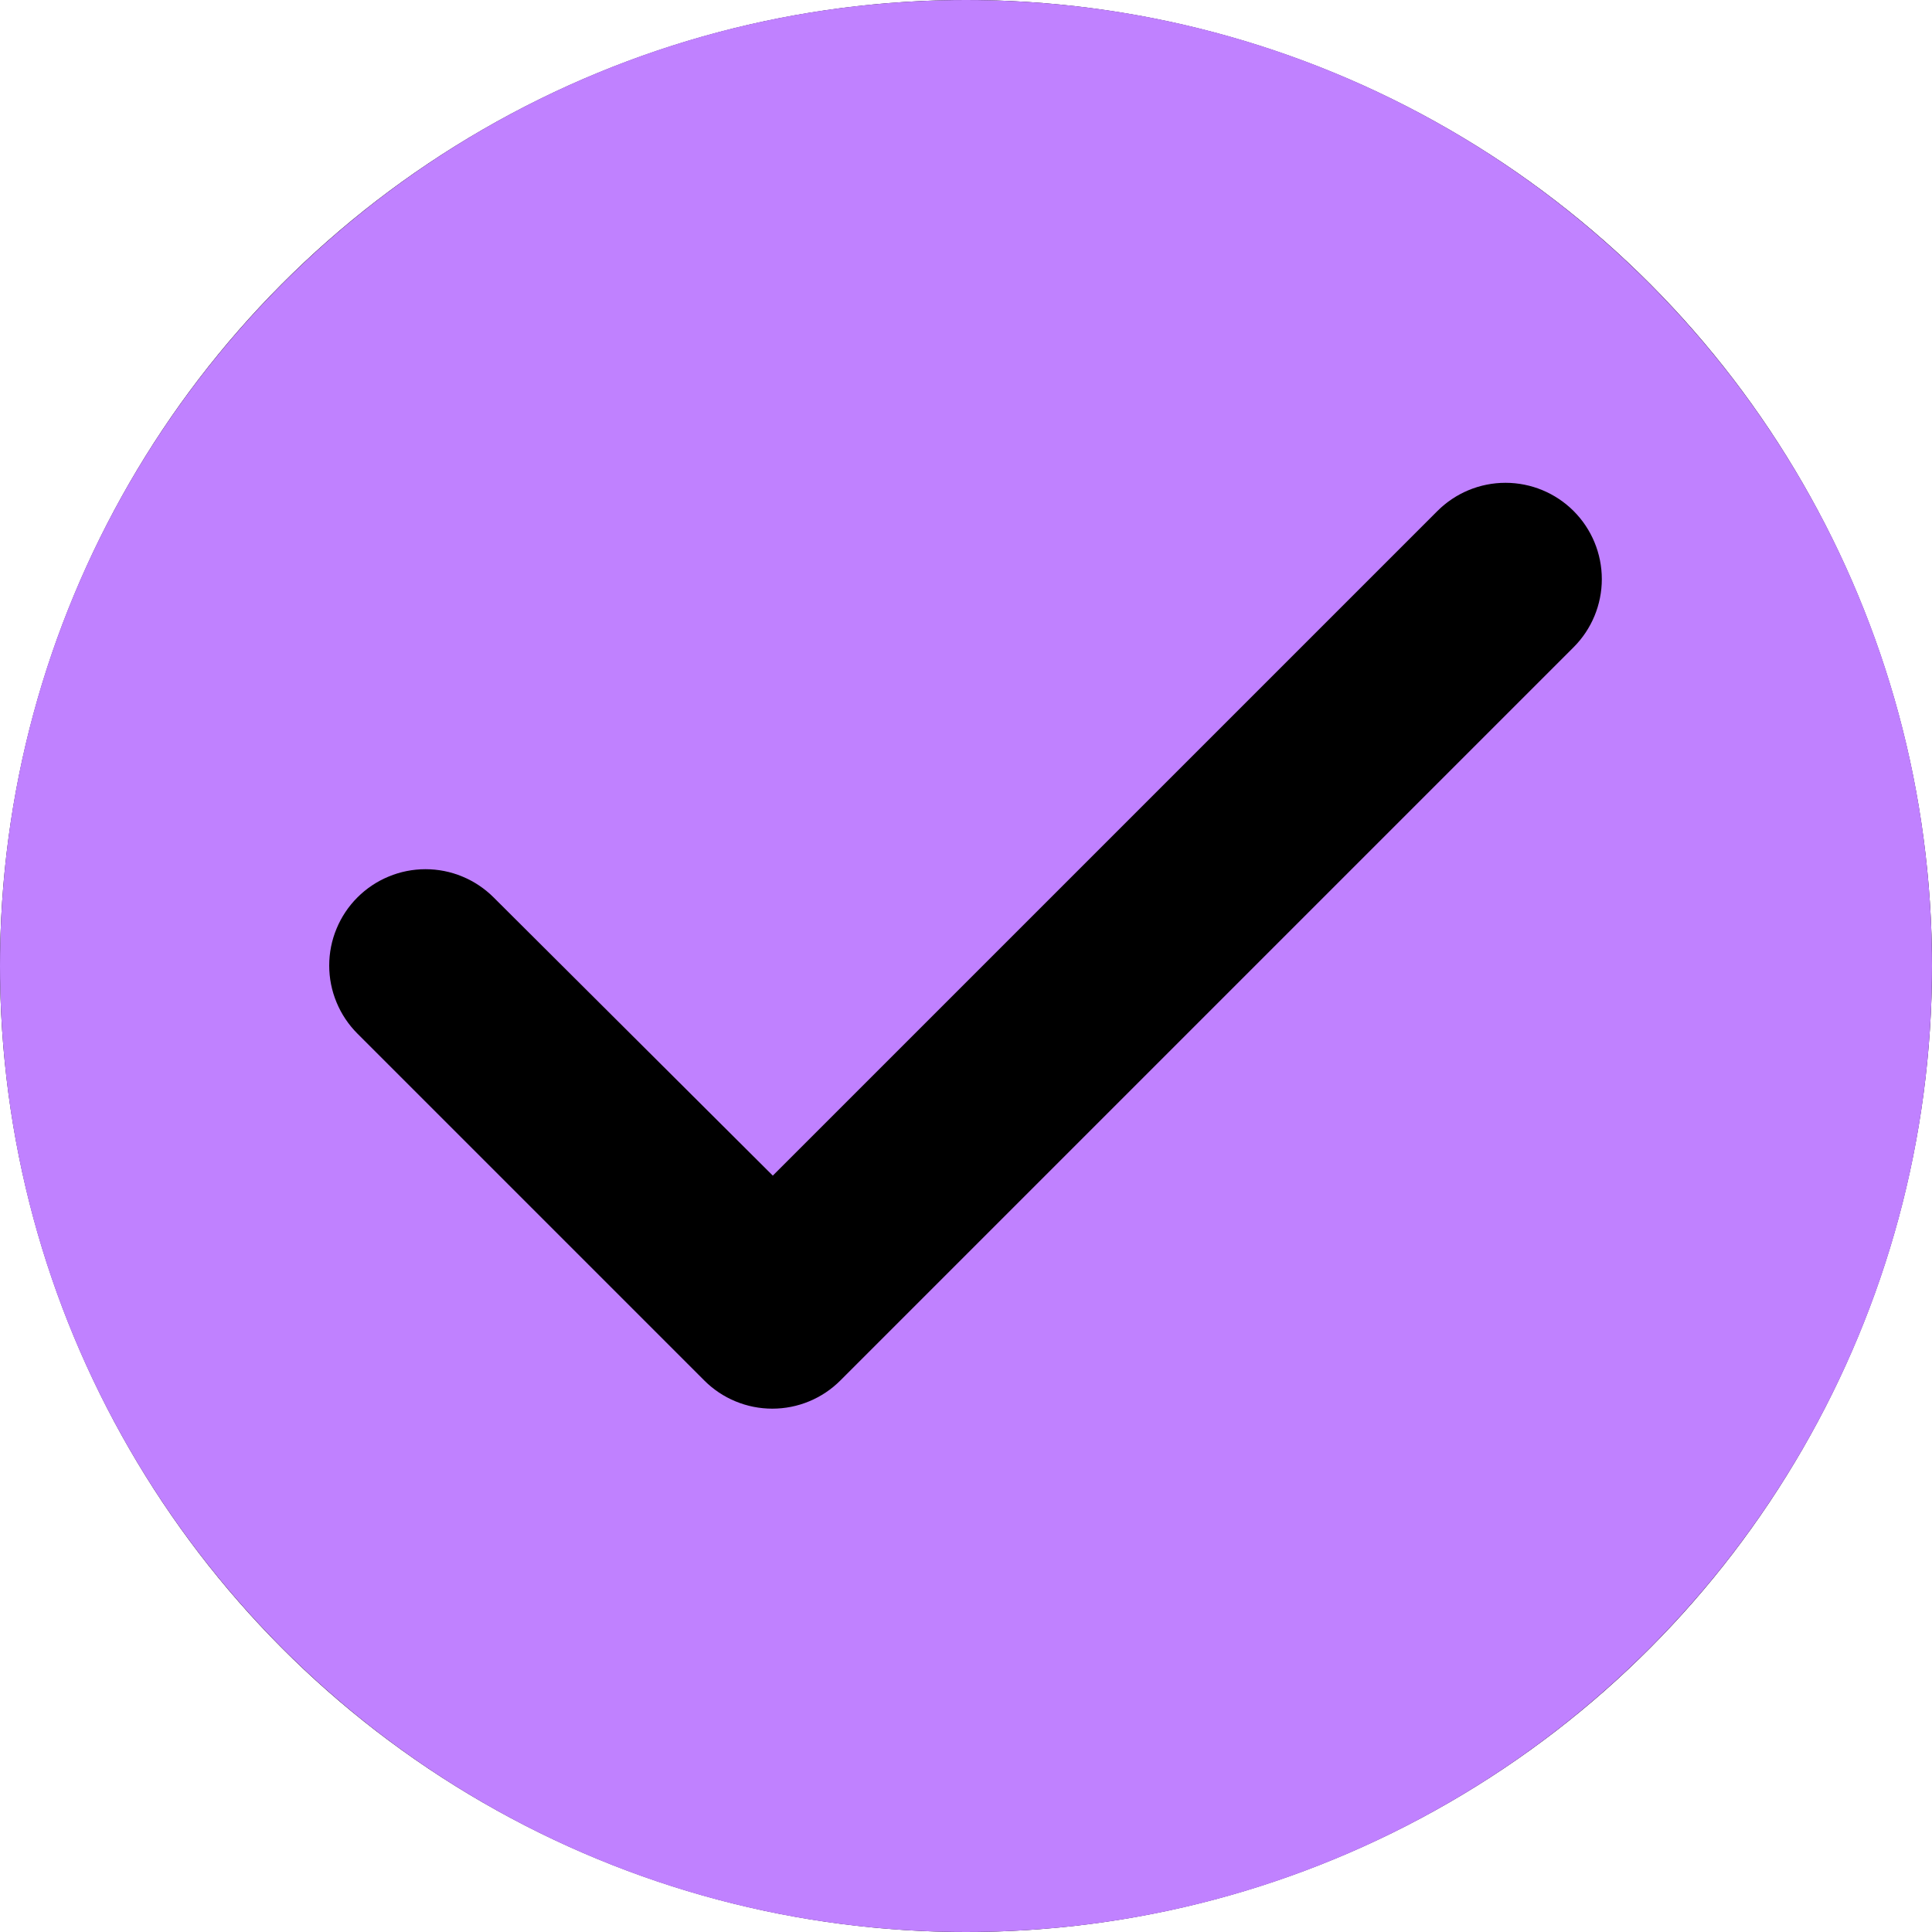 <?xml version="1.0" encoding="UTF-8"?> <svg xmlns="http://www.w3.org/2000/svg" width="50" height="50" viewBox="0 0 50 50" fill="none"> <circle cx="25" cy="25" r="25" fill="black"></circle> <path d="M25 0C11.2 0 0 11.2 0 25C0 38.8 11.2 50 25 50C38.8 50 50 38.8 50 25C50 11.2 38.8 0 25 0ZM18.225 35.725L9.25 26.75C9.019 26.518 8.835 26.244 8.71 25.941C8.584 25.639 8.52 25.315 8.52 24.988C8.52 24.66 8.584 24.336 8.71 24.034C8.835 23.731 9.019 23.456 9.25 23.225C9.481 22.994 9.756 22.81 10.059 22.685C10.361 22.559 10.685 22.495 11.012 22.495C11.34 22.495 11.664 22.559 11.966 22.685C12.269 22.81 12.543 22.994 12.775 23.225L20 30.425L37.2 13.225C37.667 12.758 38.301 12.495 38.962 12.495C39.624 12.495 40.258 12.758 40.725 13.225C41.192 13.692 41.455 14.326 41.455 14.988C41.455 15.649 41.192 16.283 40.725 16.75L21.75 35.725C21.519 35.957 21.244 36.141 20.942 36.266C20.639 36.392 20.315 36.456 19.988 36.456C19.66 36.456 19.336 36.392 19.033 36.266C18.731 36.141 18.456 35.957 18.225 35.725Z" fill="#C081FF"></path> </svg> 